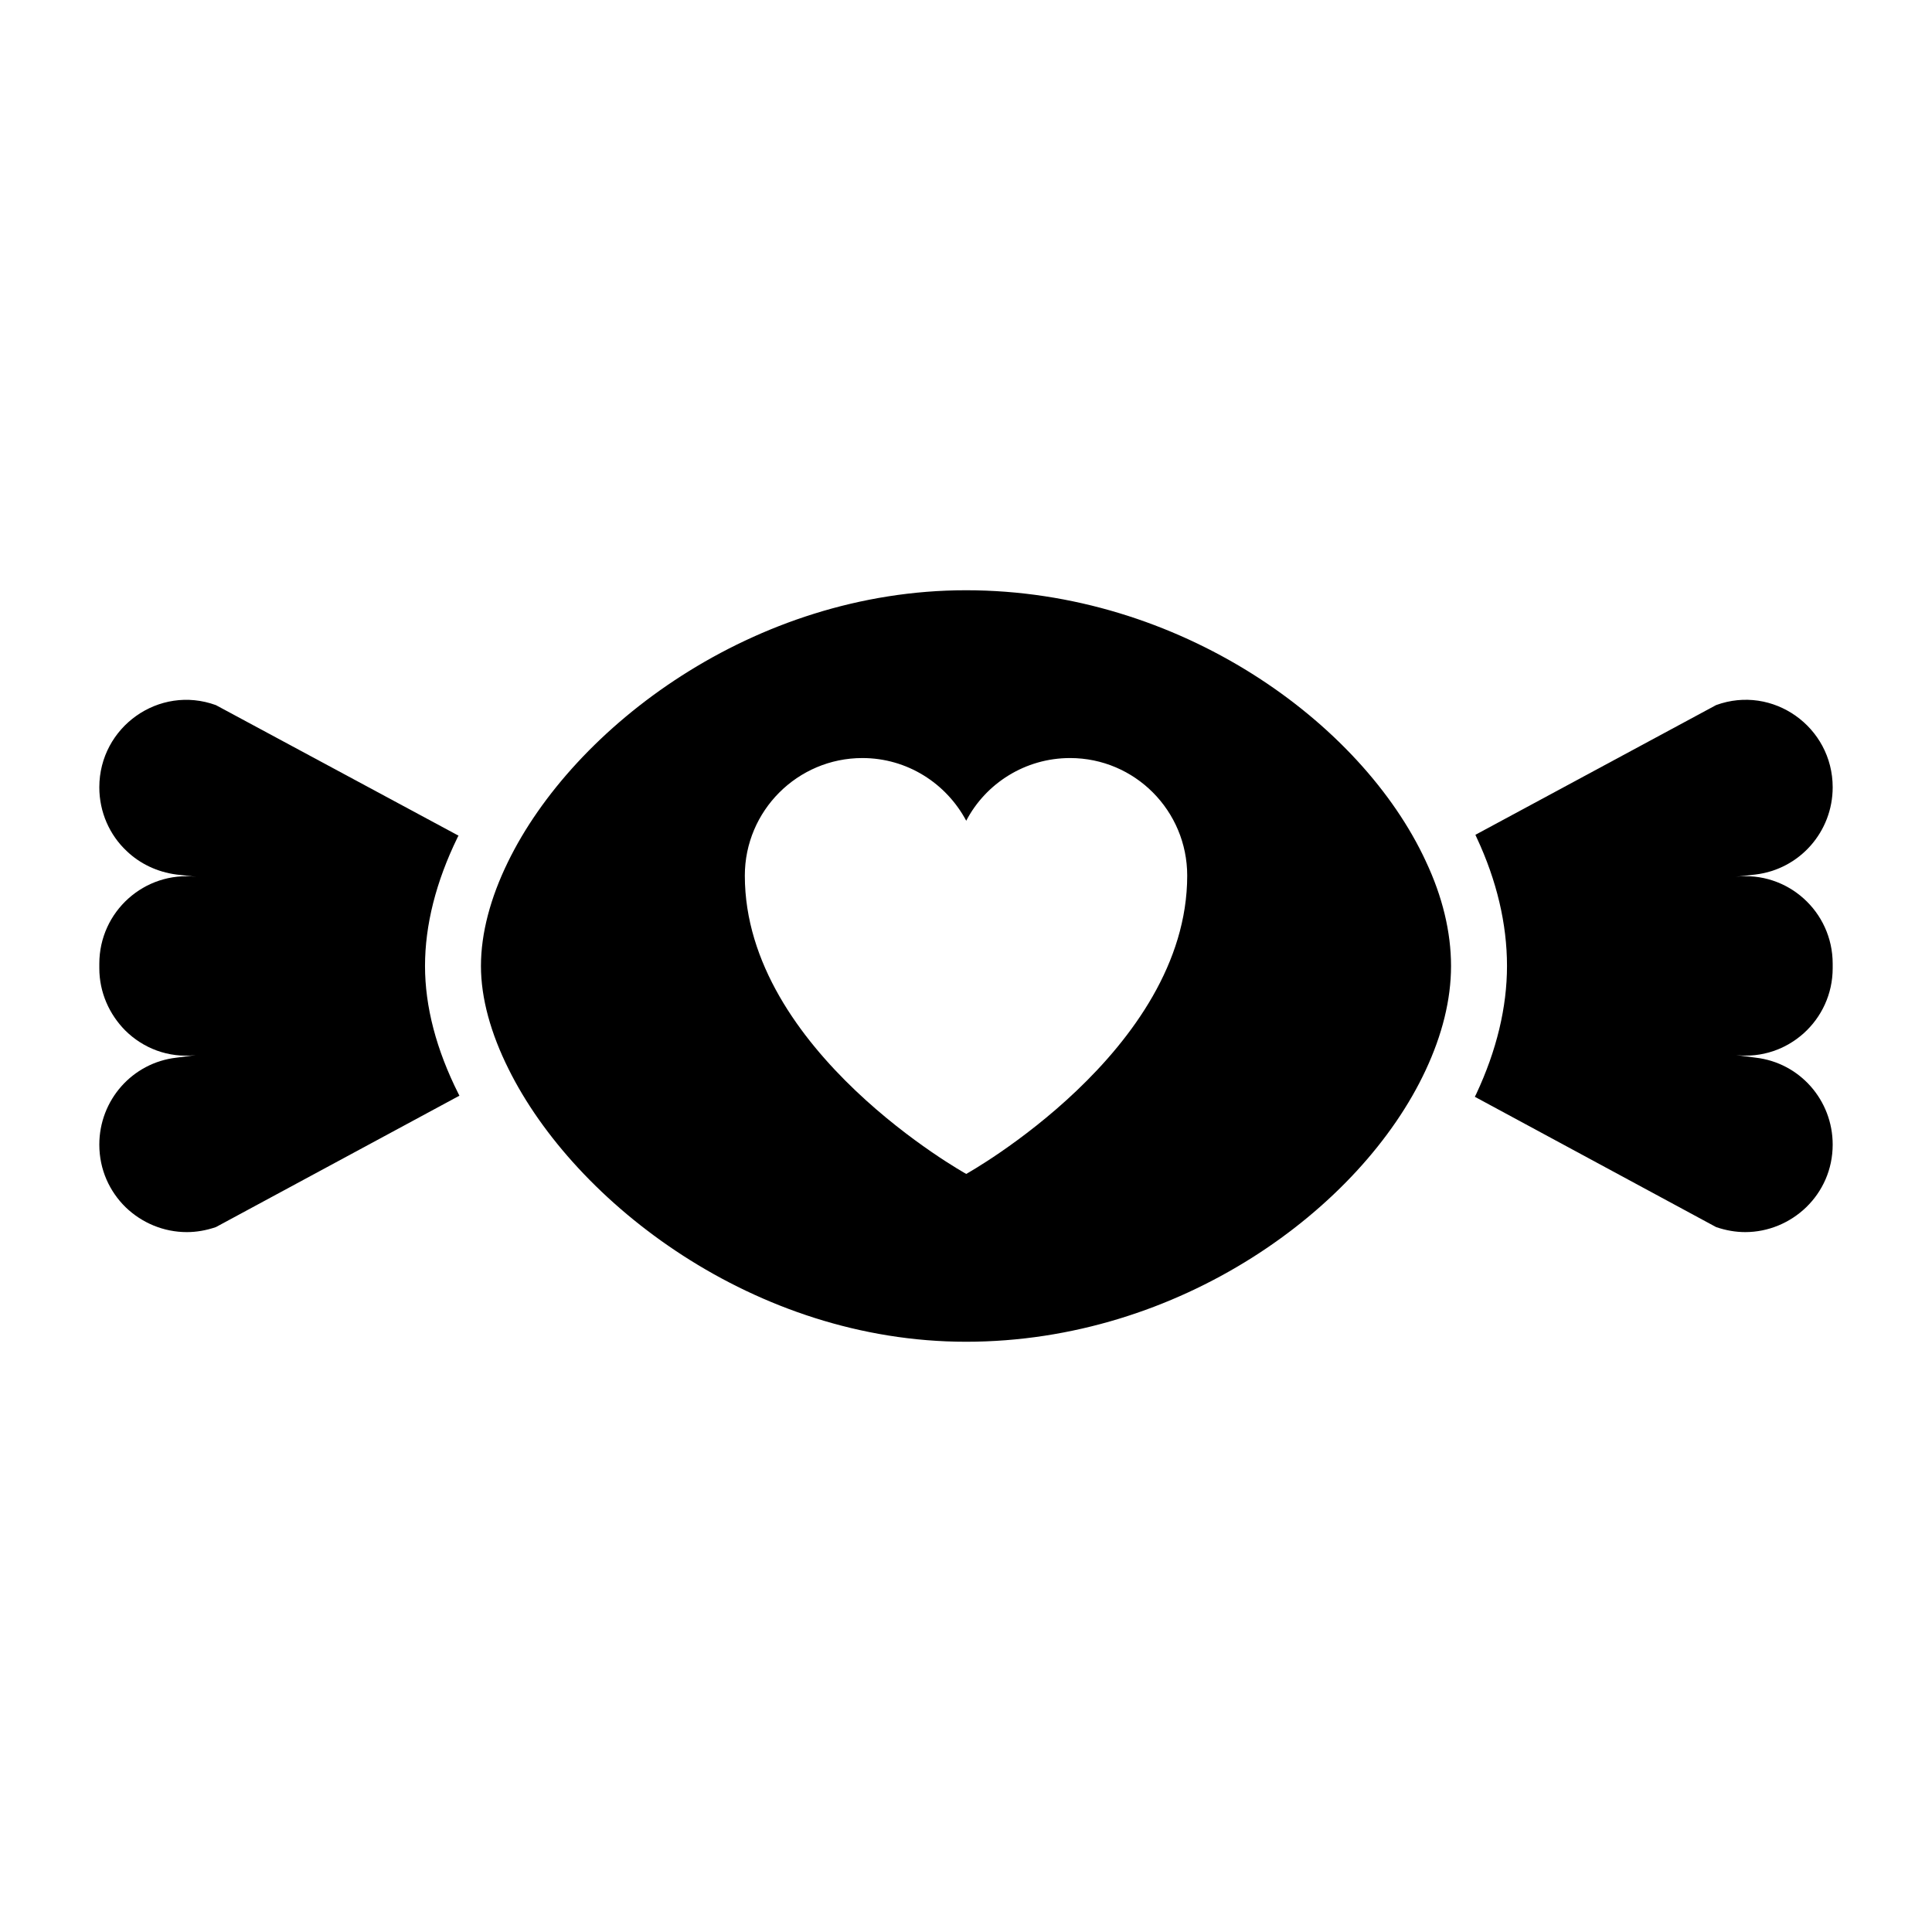 <?xml version="1.0" encoding="UTF-8"?>
<!-- Uploaded to: SVG Repo, www.svgrepo.com, Generator: SVG Repo Mixer Tools -->
<svg fill="#000000" width="800px" height="800px" version="1.1" viewBox="144 144 512 512" xmlns="http://www.w3.org/2000/svg">
 <g>
  <path d="m629.68 399.39v1.184c0 13.781-11.926 24.523-25.562 23.043l5.113 0.668c11.707 1.336 20.449 11.262 20.449 23.043 0 13.262-10.891 23.191-23.188 23.191-2.519 0-5.113-0.445-7.707-1.332l-63.938-34.527c0.148-0.223 0.223-0.52 0.371-0.742 5.41-11.559 8.152-22.969 8.152-33.934 0-11.188-2.742-22.672-8.004-33.934-0.148-0.297-0.223-0.52-0.371-0.816l63.793-34.379c15.035-5.481 30.891 5.781 30.891 21.785 0 11.781-8.742 21.707-20.449 23.117l-5.262 0.594c13.711-1.559 25.711 9.188 25.711 23.039z"/>
  <path d="m521.88 372.29c-17.039-36.824-65.199-71.867-121.88-71.867-56.234 0-104.02 36.23-121.43 72.09-4.594 9.41-7.113 18.82-7.113 27.488 0 8.52 2.594 17.855 7.336 27.34 17.559 35.414 65.199 72.238 121.21 72.238 56.605 0 104.69-35.266 121.8-71.941 4.371-9.34 6.738-18.672 6.738-27.637 0-9.039-2.297-18.449-6.664-27.711zm-121.82 82.812s-58.672-32.531-58.672-79.055c0-17.176 13.973-31.156 31.148-31.156 11.891 0 22.242 6.711 27.523 16.617 5.172-9.906 15.633-16.617 27.52-16.617 17.176 0 31.043 13.98 31.043 31.156 0 46.523-58.562 79.055-58.562 79.055z"/>
  <path d="m265.75 434.37-64.531 34.82c-2.594 0.891-5.188 1.332-7.703 1.332-6.148 0-11.93-2.445-16.227-6.594-4.227-4.144-6.969-9.926-6.969-16.594 0-11.781 8.742-21.707 20.449-23.043l5.113-0.668c-7.262 0.816-14.004-1.852-18.746-6.594-4.148-4.223-6.816-10-6.816-16.445v-1.184c0-13.855 12.004-24.598 25.707-23.043l-5.262-0.594c-5.113-0.668-9.707-2.891-13.188-6.223-4.516-4.223-7.258-10.301-7.258-16.895 0-16.004 15.855-27.266 30.895-21.781l64.309 34.602c-0.148 0.148-0.223 0.371-0.297 0.52-5.703 11.707-8.594 23.191-8.594 34.008 0 10.742 2.965 22.152 8.891 33.934 0.078 0.145 0.152 0.293 0.227 0.441z"/>
 </g>
</svg>